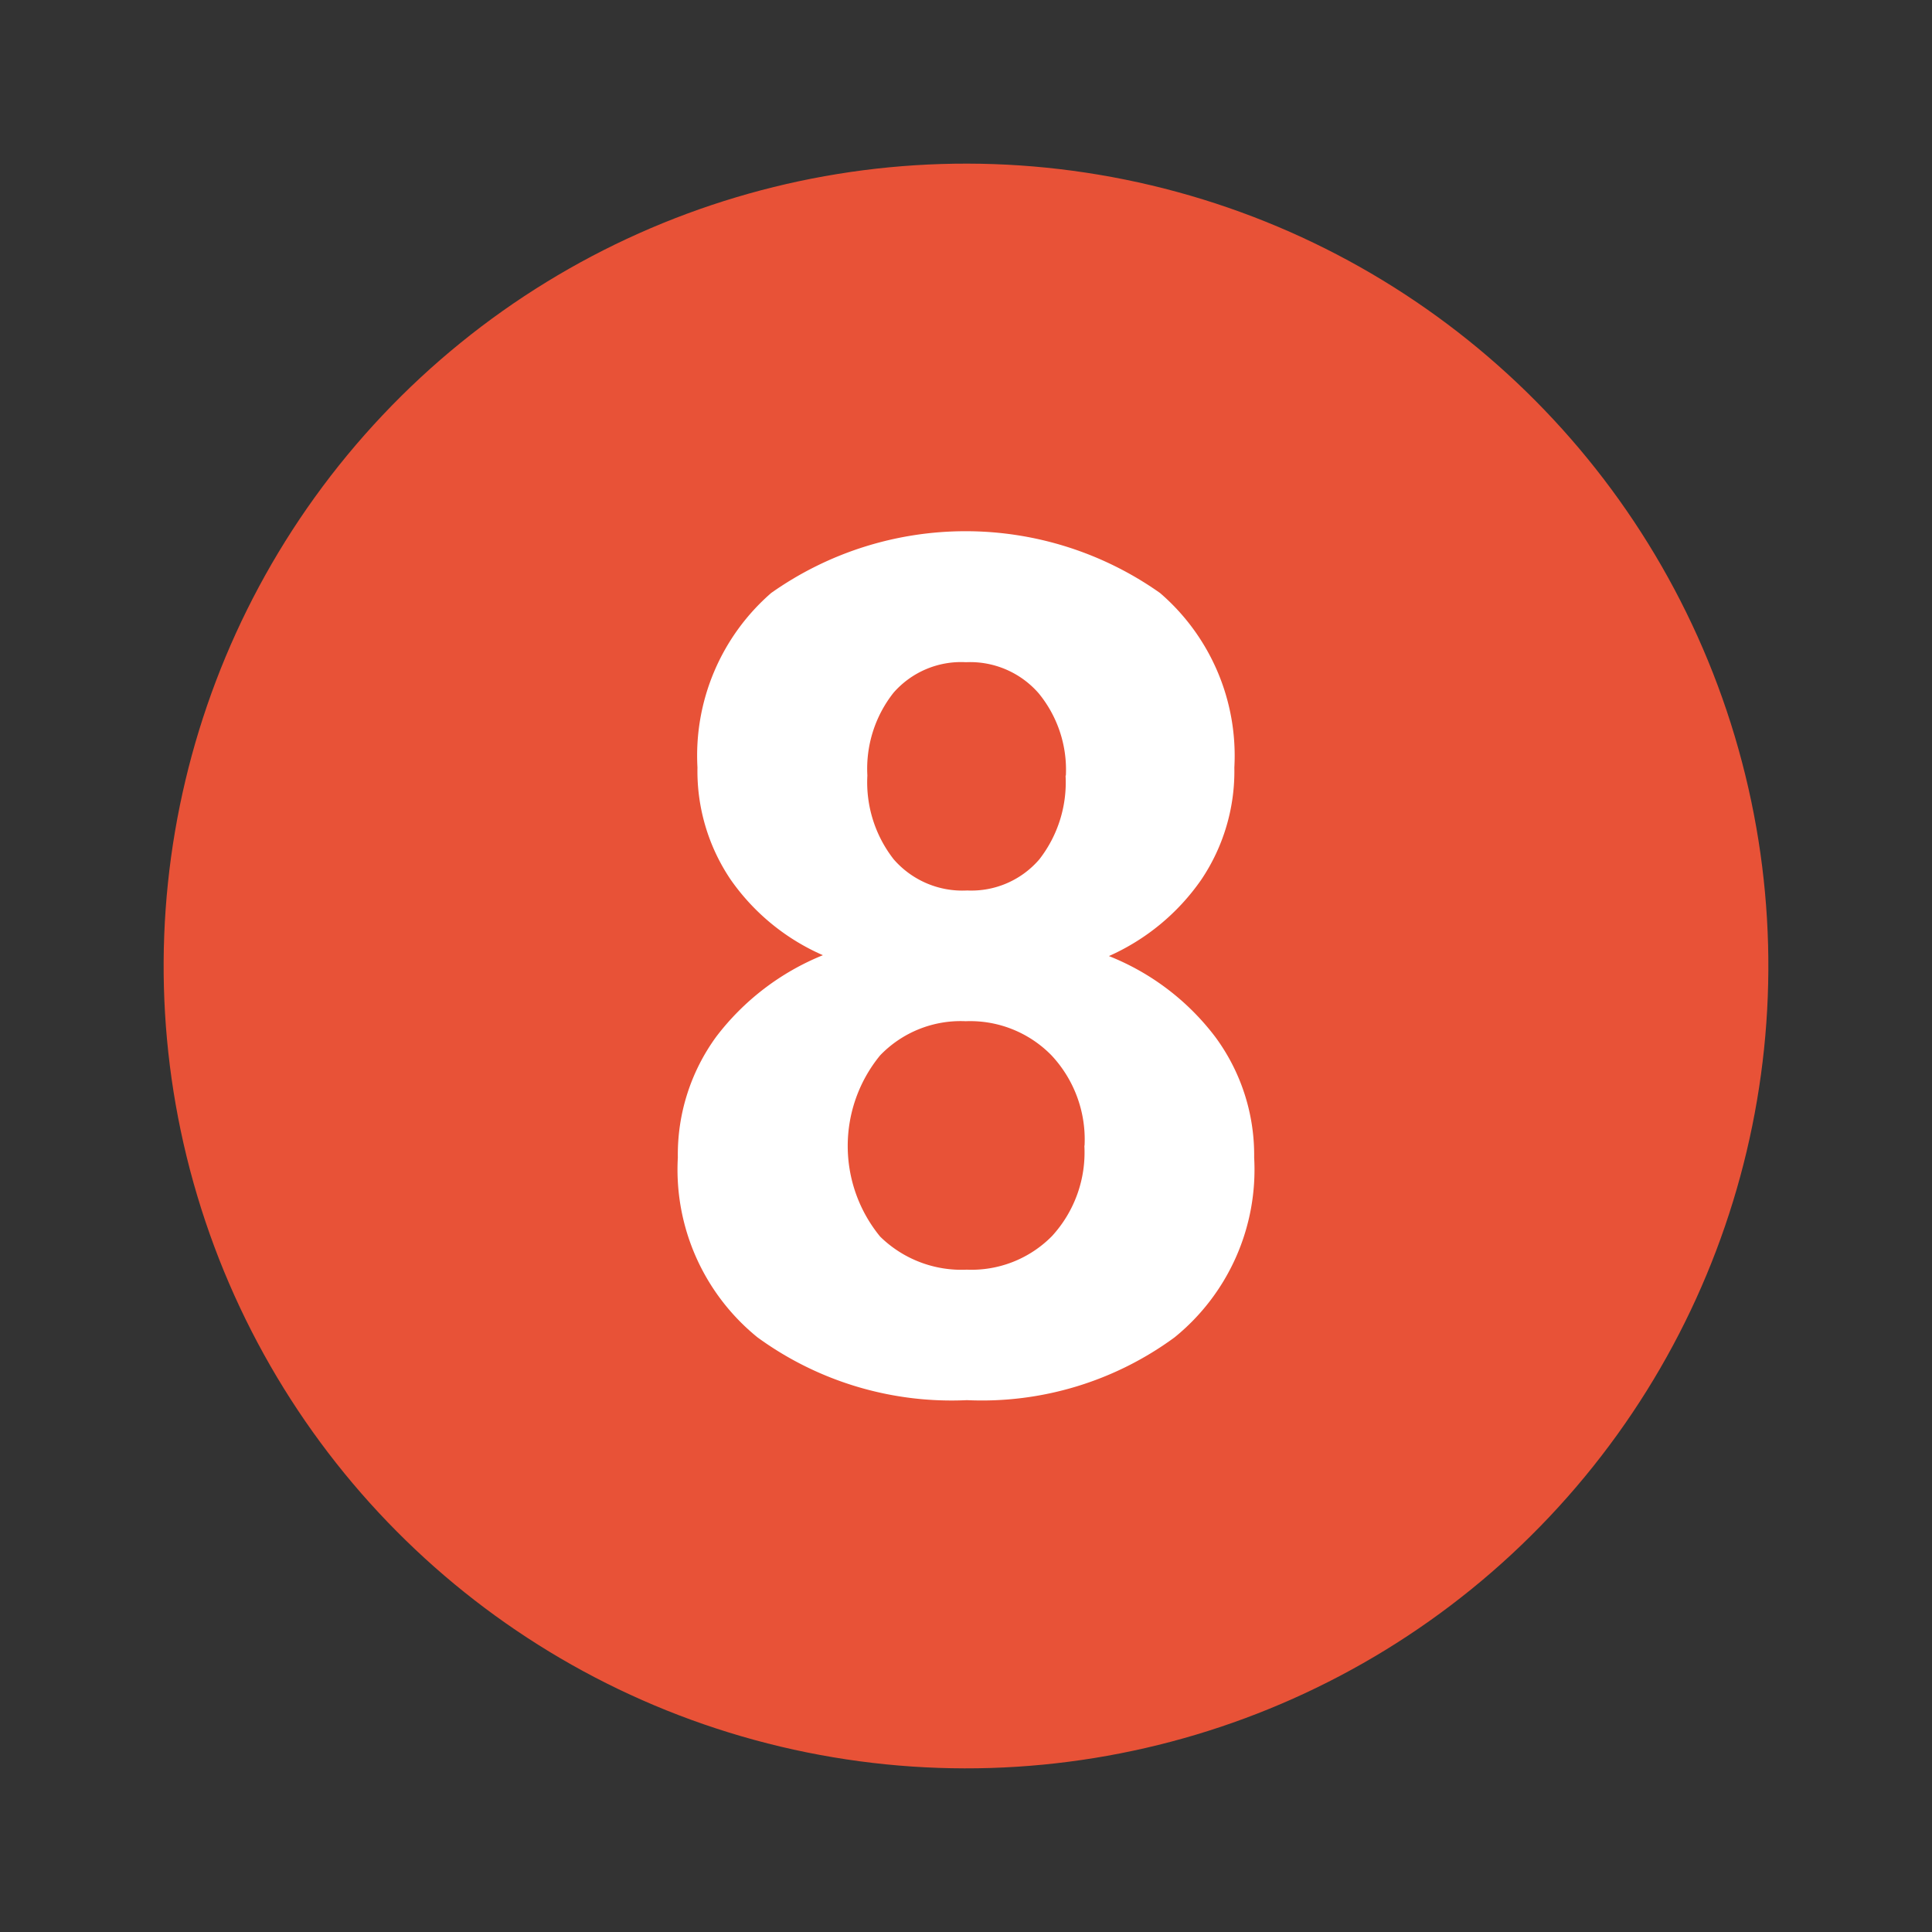 <svg xmlns="http://www.w3.org/2000/svg" width="31.019" height="31.019" viewBox="0 0 31.019 31.019">
  <rect x="0" y="0" width="31.019" height="31.019" fill="#333333" stroke="none"/>
  <g id="Group_18" data-name="Group 18" transform="translate(-666.314 -6073.996)">
    <circle id="Ellipse_8" data-name="Ellipse 8" cx="12.882" cy="12.882" r="12.882" transform="translate(666.314 6099.063) rotate(-76.643)" fill="#e85237"/>
    <path id="Path_98" data-name="Path 98" d="M686.132,6086.324a3.116,3.116,0,0,1-.534,1.8,3.565,3.565,0,0,1-1.48,1.222,3.987,3.987,0,0,1,1.709,1.3,3.191,3.191,0,0,1,.623,1.934,3.467,3.467,0,0,1-1.278,2.888,5.228,5.228,0,0,1-3.334,1.008,5.291,5.291,0,0,1-3.362-1.008,3.468,3.468,0,0,1-1.279-2.888,3.208,3.208,0,0,1,.617-1.94,4.071,4.071,0,0,1,1.712-1.308,3.527,3.527,0,0,1-1.482-1.215,3.113,3.113,0,0,1-.532-1.8,3.46,3.46,0,0,1,1.183-2.8,5.408,5.408,0,0,1,6.244,0,3.446,3.446,0,0,1,1.193,2.8Zm-2.405,6.066a1.976,1.976,0,0,0-.531-1.45,1.826,1.826,0,0,0-1.377-.548,1.794,1.794,0,0,0-1.374.548,2.294,2.294,0,0,0,0,2.91,1.863,1.863,0,0,0,1.39.531,1.814,1.814,0,0,0,1.368-.538,1.986,1.986,0,0,0,.521-1.453Zm-.3-5.942a1.935,1.935,0,0,0-.436-1.32,1.458,1.458,0,0,0-1.167-.5,1.441,1.441,0,0,0-1.164.49,1.968,1.968,0,0,0-.42,1.329,2.007,2.007,0,0,0,.423,1.346,1.461,1.461,0,0,0,1.18.5,1.438,1.438,0,0,0,1.158-.5A2.009,2.009,0,0,0,683.422,6086.448Z" fill="#fff" fill-rule="evenodd"/>
  </g>
</svg>
